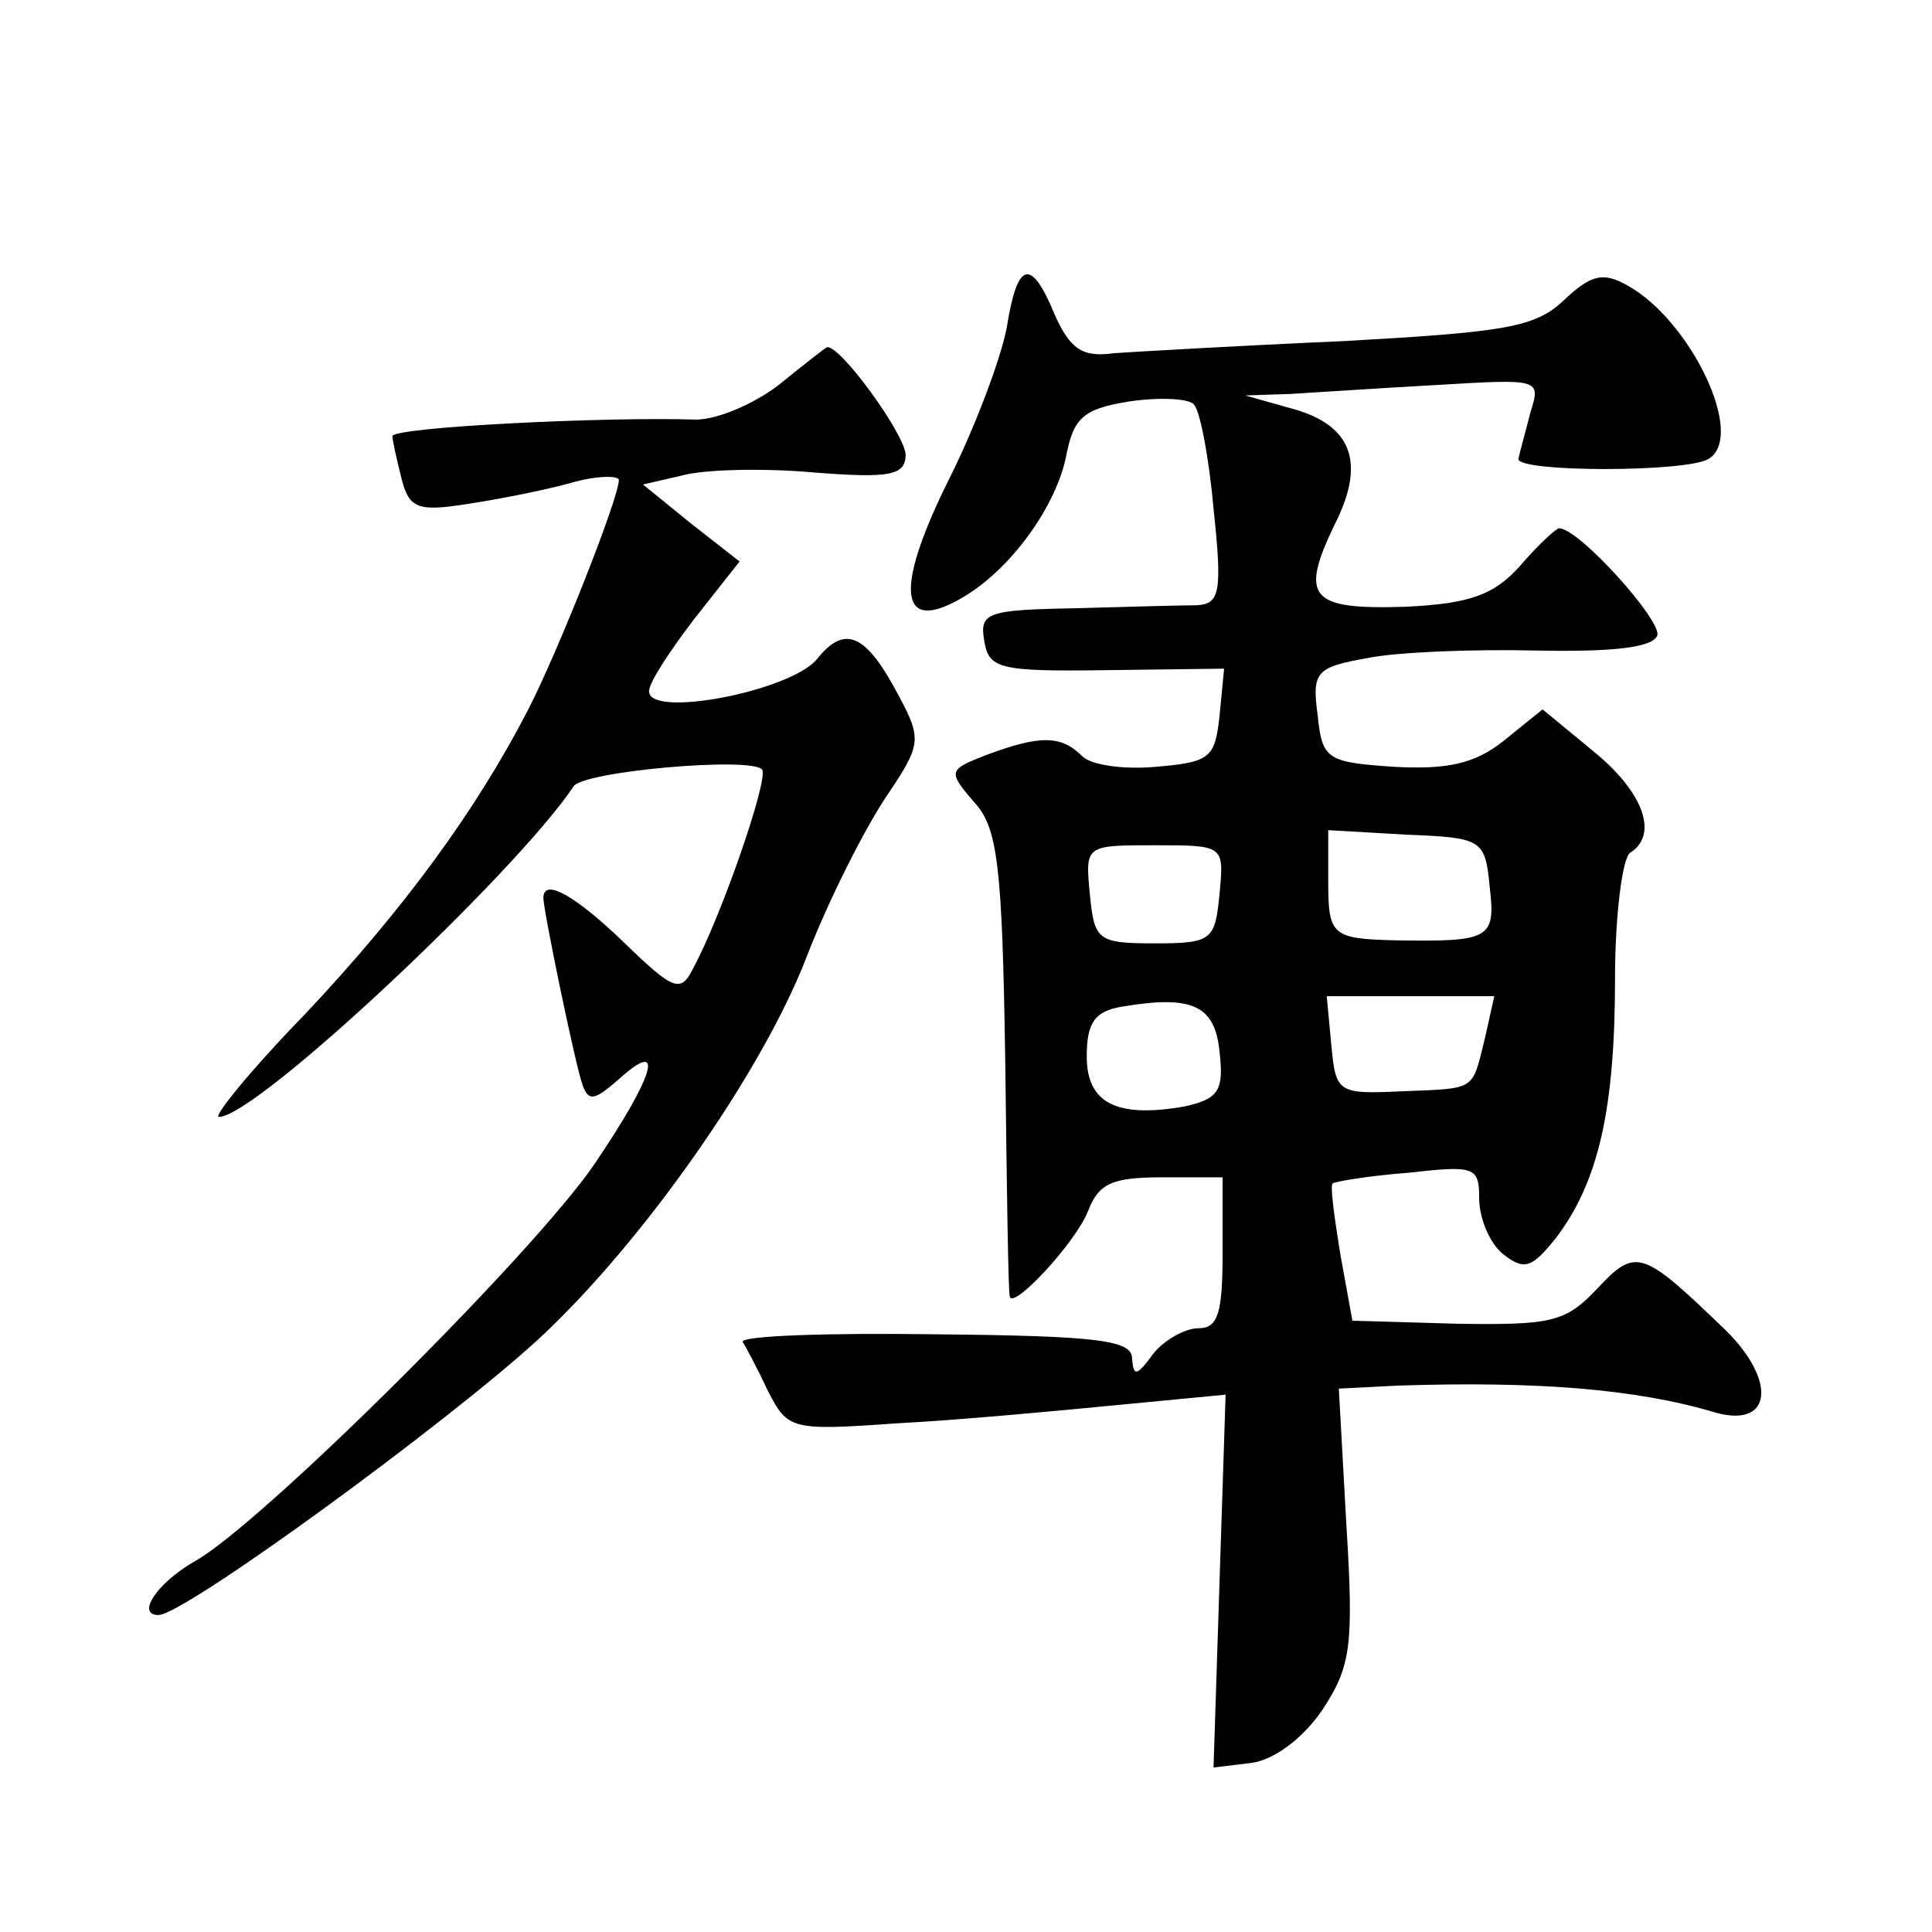 <?xml version="1.0" standalone="no"?>
<!DOCTYPE svg PUBLIC "-//W3C//DTD SVG 20010904//EN"
 "http://www.w3.org/TR/2001/REC-SVG-20010904/DTD/svg10.dtd">
<svg version="1.0" xmlns="http://www.w3.org/2000/svg"
 width="128pt" height="128pt" viewBox="0 0 128 128"
 preserveAspectRatio="xMidYMid meet">
<g transform="translate(0,128) scale(0.1,-0.1)"
fill="#0" stroke="none">
<path d="M667 1063 c-4 -21 -21 -66 -38 -100 -35 -70 -34 -101 3 -82 34 17 66 60
74 95 5 27 11 33 42 38 20 3 40 2 43 -2 4 -4 10 -35 13 -69 6 -56 4 -63 -11 -64
-10 0 -46 -1 -81 -2 -58 -1 -63 -3 -60 -21 3 -19 9 -21 81 -20 l78 1 -3 -31 c-3
-28 -6 -31 -42 -34 -21 -2 -43 1 -49 7 -14 14 -28 14 -63 1 -26 -10 -26 -11 -9
-31 16 -17 19 -41 21 -172 1 -83 2 -154 3 -156 2 -9 44 36 52 57 7 18 16 22 49
22 l40 0 0 -50 c0 -40 -3 -50 -16 -50 -9 0 -23 -8 -30 -17 -11 -15 -13 -15 -14
-3 0 12 -22 15 -131 16 -71 1 -128 -1 -127 -5 2 -3 10 -18 17 -33 13 -25 15 -26
85 -21 39 2 104 8 145 12 l73 7 -4 -123 -4 -124 25 3 c15 2 34 16 47 35 19 29 21
42 16 123 l-5 90 39 2 c91 3 158 -2 211 -18 37 -10 40 21 7 54 -56 54 -60 56 -86
28 -21 -22 -30 -24 -93 -23 l-69 2 -8 44 c-4 25 -7 46 -5 47 1 1 23 5 50 7 44 5
47 4 47 -17 0 -13 7 -30 16 -37 14 -11 19 -9 35 11 28 37 39 85 39 172 0 42 5 80
10 83 19 12 9 40 -24 67 l-34 28 -26 -21 c-19 -15 -37 -19 -73 -17 -44 3 -47 5
-50 34 -4 29 -1 32 33 38 19 4 70 6 112 5 51 -1 77 2 80 10 3 10 -52 71 -65 71
-2 0 -14 -11 -26 -25 -17 -19 -33 -25 -76 -27 -63 -2 -70 6 -47 54 21 41 12 66
-27 77 l-32 9 30 1 c17 1 61 4 98 6 67 4 68 4 61 -18 -3 -12 -7 -26 -8 -31 -1 -9
112 -9 126 0 25 15 -12 92 -54 115 -16 9 -24 7 -42 -10 -19 -18 -39 -21 -146 -27
-69 -3 -137 -7 -152 -8 -21 -3 -29 3 -39 25 -16 39 -25 36 -32 -8z m320 -371 c4
-34 0 -36 -62 -35 -42 1 -45 3 -45 38 l0 35 52 -3 c50 -2 52 -3 55 -35z m-179 -4
c-3 -31 -5 -33 -43 -33 -38 0 -40 2 -43 33 -3 32 -3 32 43 32 46 0 46 0 43 -32z
m0 -105 c3 -26 -1 -31 -23 -36 -45 -8 -65 2 -65 33 0 22 5 30 23 33 47 8 62 1 65
-30z m176 10 c-9 -36 -5 -34 -55 -36 -43 -2 -44 -1 -47 31 l-3 32 56 0 55 0 -6
-27z M516 1025 c-17 -13 -41 -23 -55 -23 -60 2 -201 -5 -201 -11 0 -3 3 -16 6 -28
5 -20 11 -22 43 -17 20 3 51 9 69 14 17 5 32 5 32 2 0 -12 -40 -113 -60 -152 -34
-66 -82 -132 -148 -202 -36 -37 -61 -68 -57 -68 25 0 197 162 235 219 6 10 119
20 125 11 4 -7 -27 -97 -46 -132 -8 -16 -13 -14 -45 17 -32 31 -54 44 -54 30 0
-8 21 -110 26 -124 4 -11 8 -10 24 4 31 28 24 3 -16 -56 -40 -59 -223 -241 -266
-264 -24 -14 -38 -35 -23 -35 17 0 191 127 252 183 68 63 147 175 177 252 15 39
39 86 53 107 23 34 24 38 9 66 -22 42 -36 49 -55 25 -18 -21 -111 -39 -111 -21
0 6 14 27 30 48 l30 38 -32 25 -32 26 26 6 c14 4 54 5 87 2 51 -4 61 -2 61 12 -1
14 -43 72 -52 71 -2 -1 -16 -12 -32 -25z"/>
</g>
</svg>
